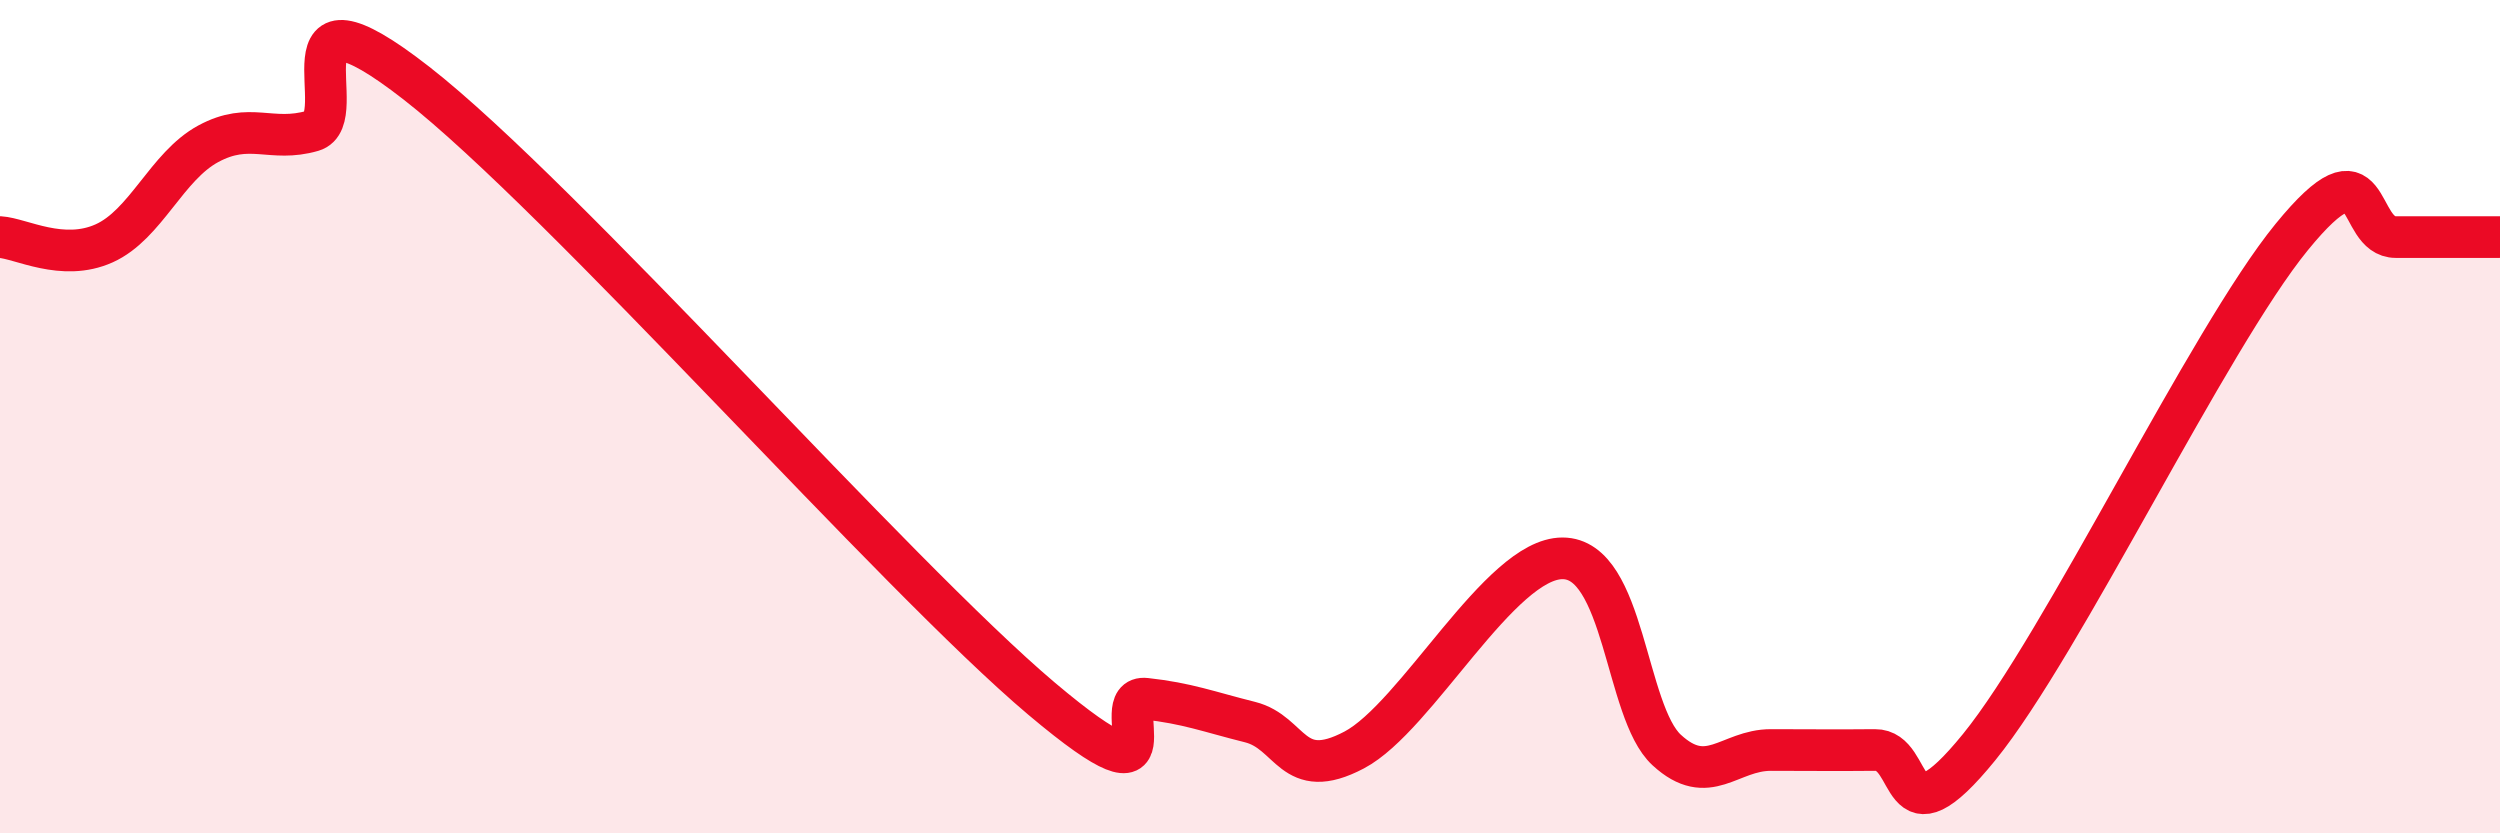 
    <svg width="60" height="20" viewBox="0 0 60 20" xmlns="http://www.w3.org/2000/svg">
      <path
        d="M 0,5.69 C 0.5,5.72 1.5,6.29 2.5,5.84 C 3.5,5.39 4,3.99 5,3.45 C 6,2.91 6.5,3.43 7.5,3.14 C 8.5,2.85 6.5,-0.73 10,2 C 13.5,4.73 21.5,13.82 25,16.77 C 28.5,19.72 26.5,16.66 27.5,16.77 C 28.5,16.88 29,17.08 30,17.33 C 31,17.58 31,18.79 32.5,18 C 34,17.21 36,13.4 37.5,13.4 C 39,13.4 39,17.08 40,18 C 41,18.92 41.5,18 42.5,18 C 43.5,18 44,18.01 45,18 C 46,17.99 45.5,20.39 47.5,17.93 C 49.5,15.47 53,8.14 55,5.69 C 57,3.24 56.5,5.69 57.5,5.69 C 58.5,5.69 59.5,5.69 60,5.69L60 20L0 20Z"
        fill="#EB0A25"
        opacity="0.1"
        stroke-linecap="round"
        stroke-linejoin="round"
      />
      <path
        d="M 0,5.69 C 0.5,5.72 1.5,6.29 2.5,5.84 C 3.5,5.39 4,3.99 5,3.45 C 6,2.91 6.5,3.43 7.5,3.14 C 8.5,2.85 6.5,-0.73 10,2 C 13.5,4.73 21.5,13.82 25,16.77 C 28.5,19.72 26.5,16.66 27.5,16.77 C 28.5,16.88 29,17.08 30,17.33 C 31,17.58 31,18.79 32.5,18 C 34,17.21 36,13.4 37.5,13.4 C 39,13.4 39,17.08 40,18 C 41,18.92 41.5,18 42.5,18 C 43.5,18 44,18.01 45,18 C 46,17.99 45.5,20.39 47.5,17.93 C 49.5,15.47 53,8.14 55,5.69 C 57,3.24 56.5,5.69 57.5,5.69 C 58.5,5.69 59.5,5.69 60,5.69"
        stroke="#EB0A25"
        stroke-width="1"
        fill="none"
        stroke-linecap="round"
        stroke-linejoin="round"
      />
    </svg>
  